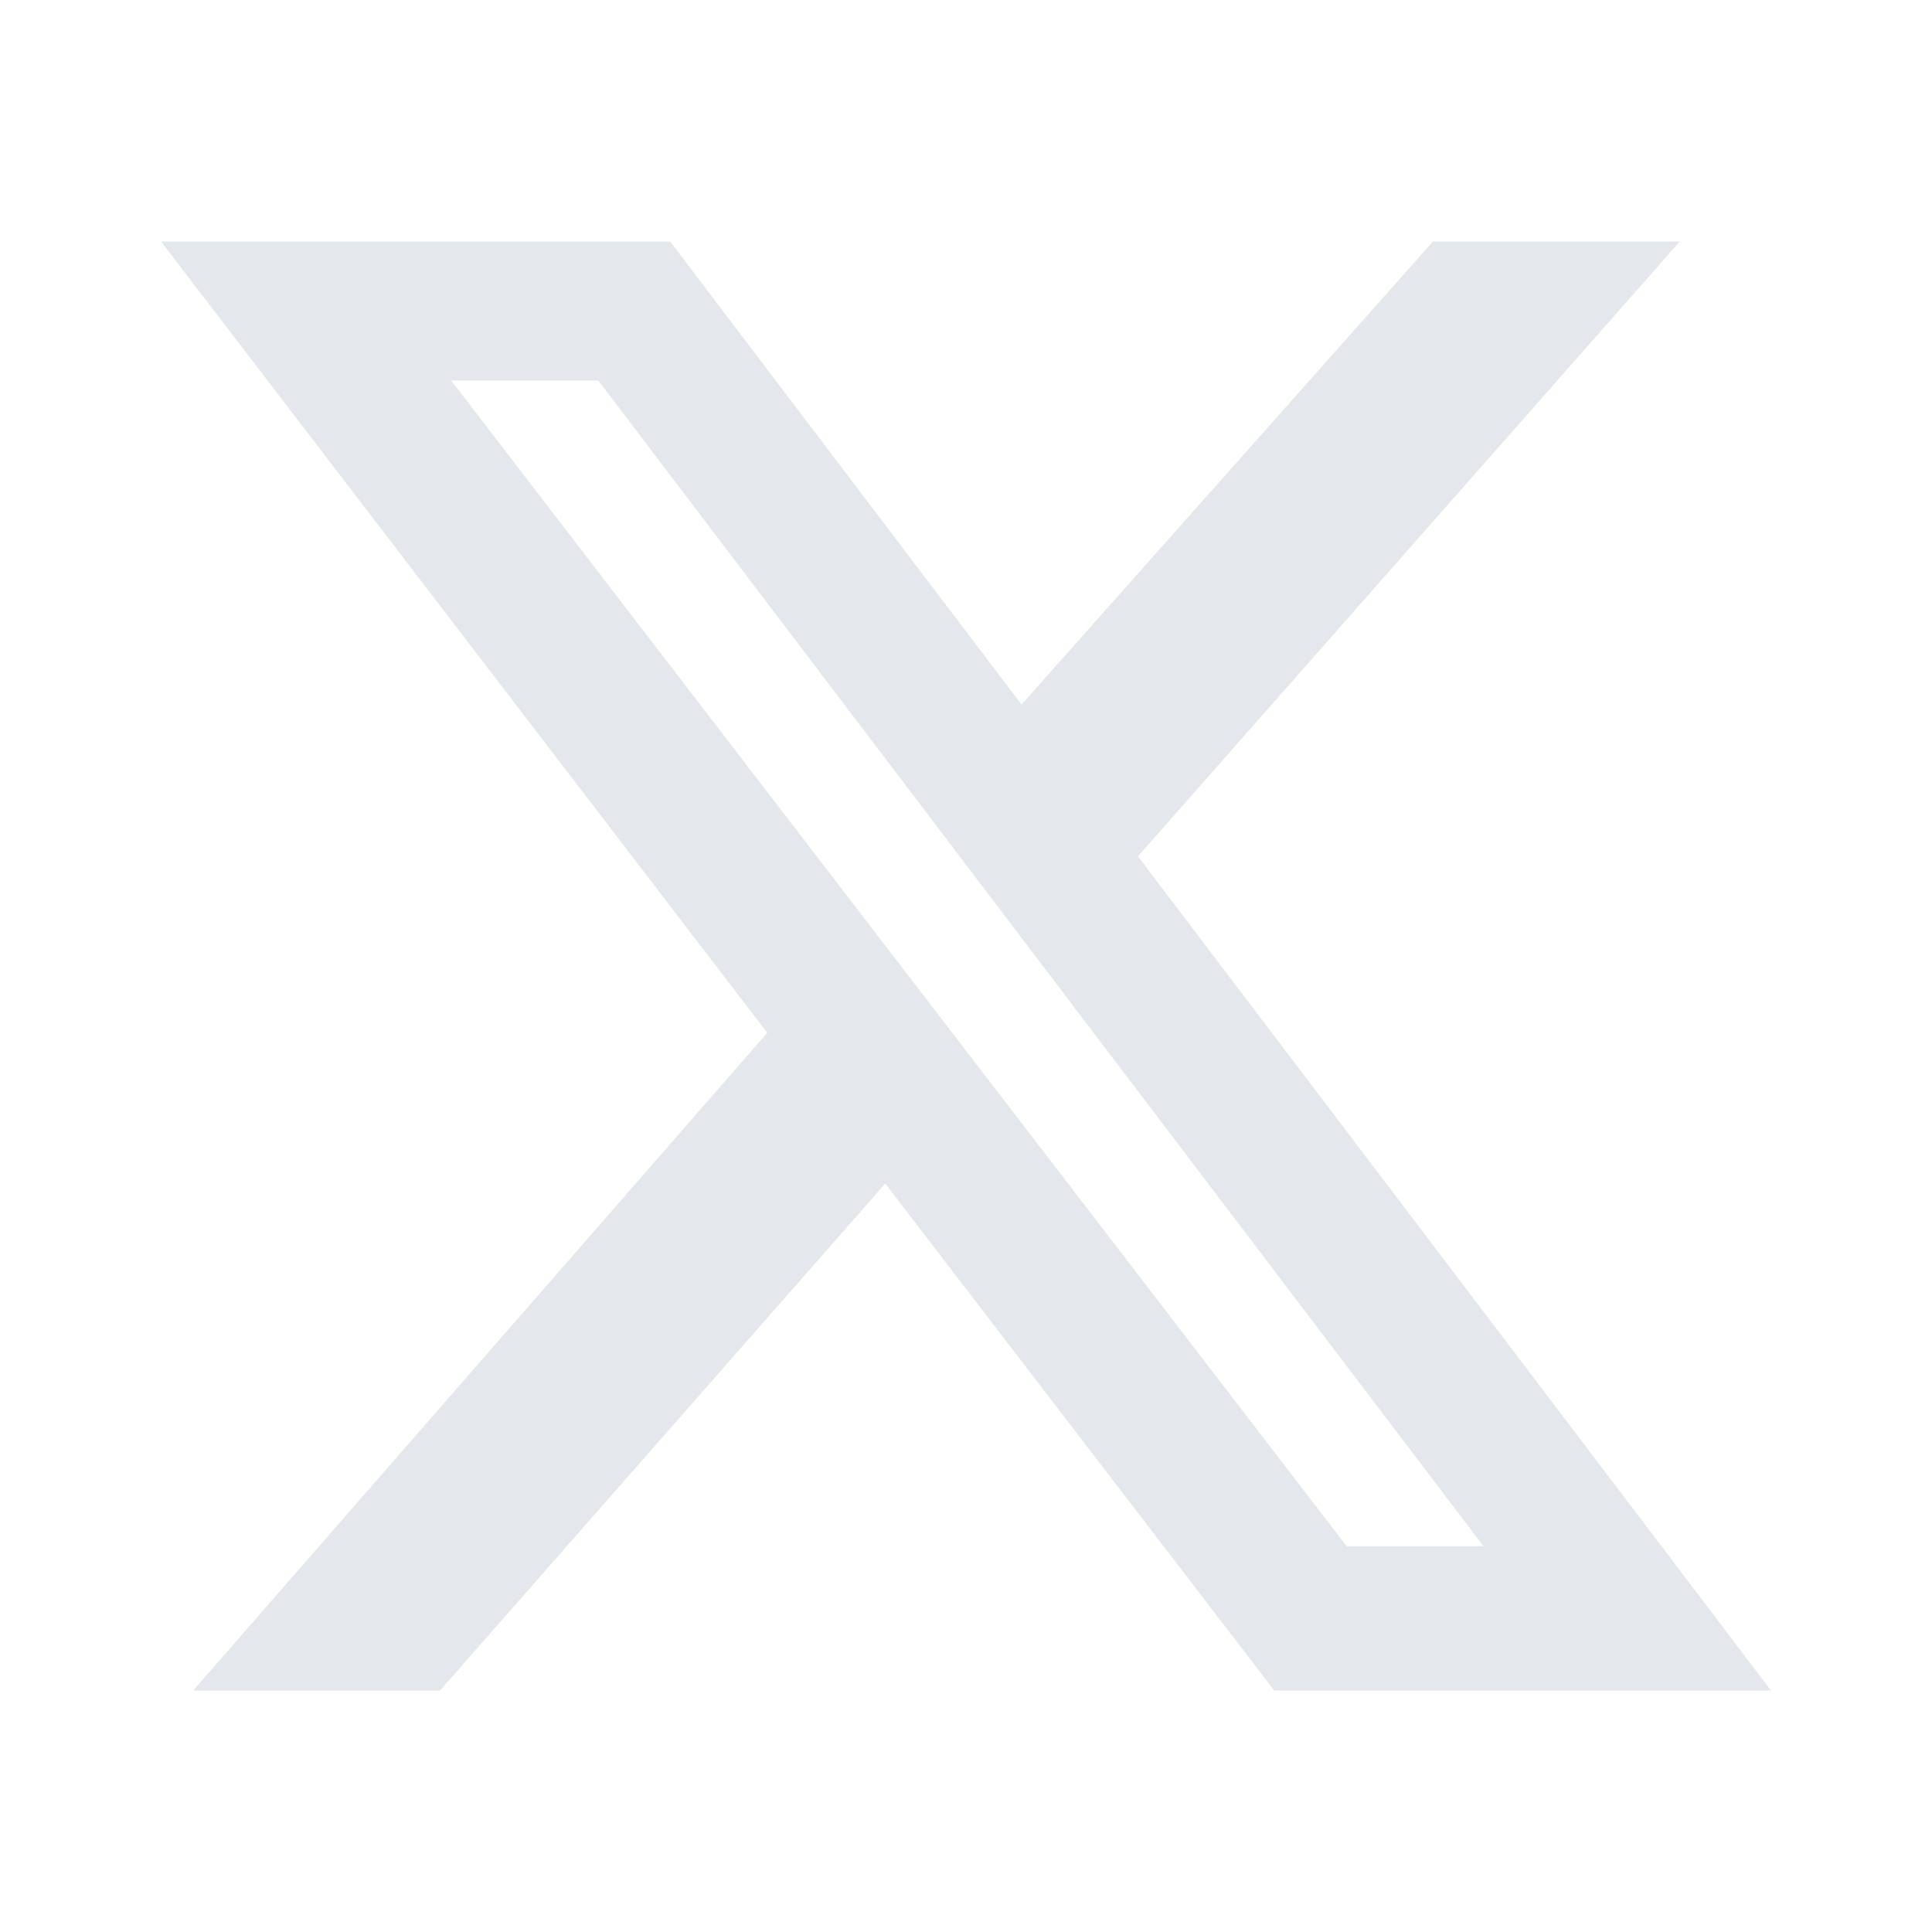 <svg width="24" height="24" viewBox="0 0 24 24" fill="none" xmlns="http://www.w3.org/2000/svg">
<path d="M17.801 3H20.867L14.136 10.638L22 21H15.829L10.997 14.703L5.466 21H2.4L9.531 12.83L2 3H8.325L12.69 8.752L17.801 3ZM16.728 19.207H18.428L7.432 4.727H5.605L16.728 19.207Z" fill="#E4E7EB"/>
</svg>
